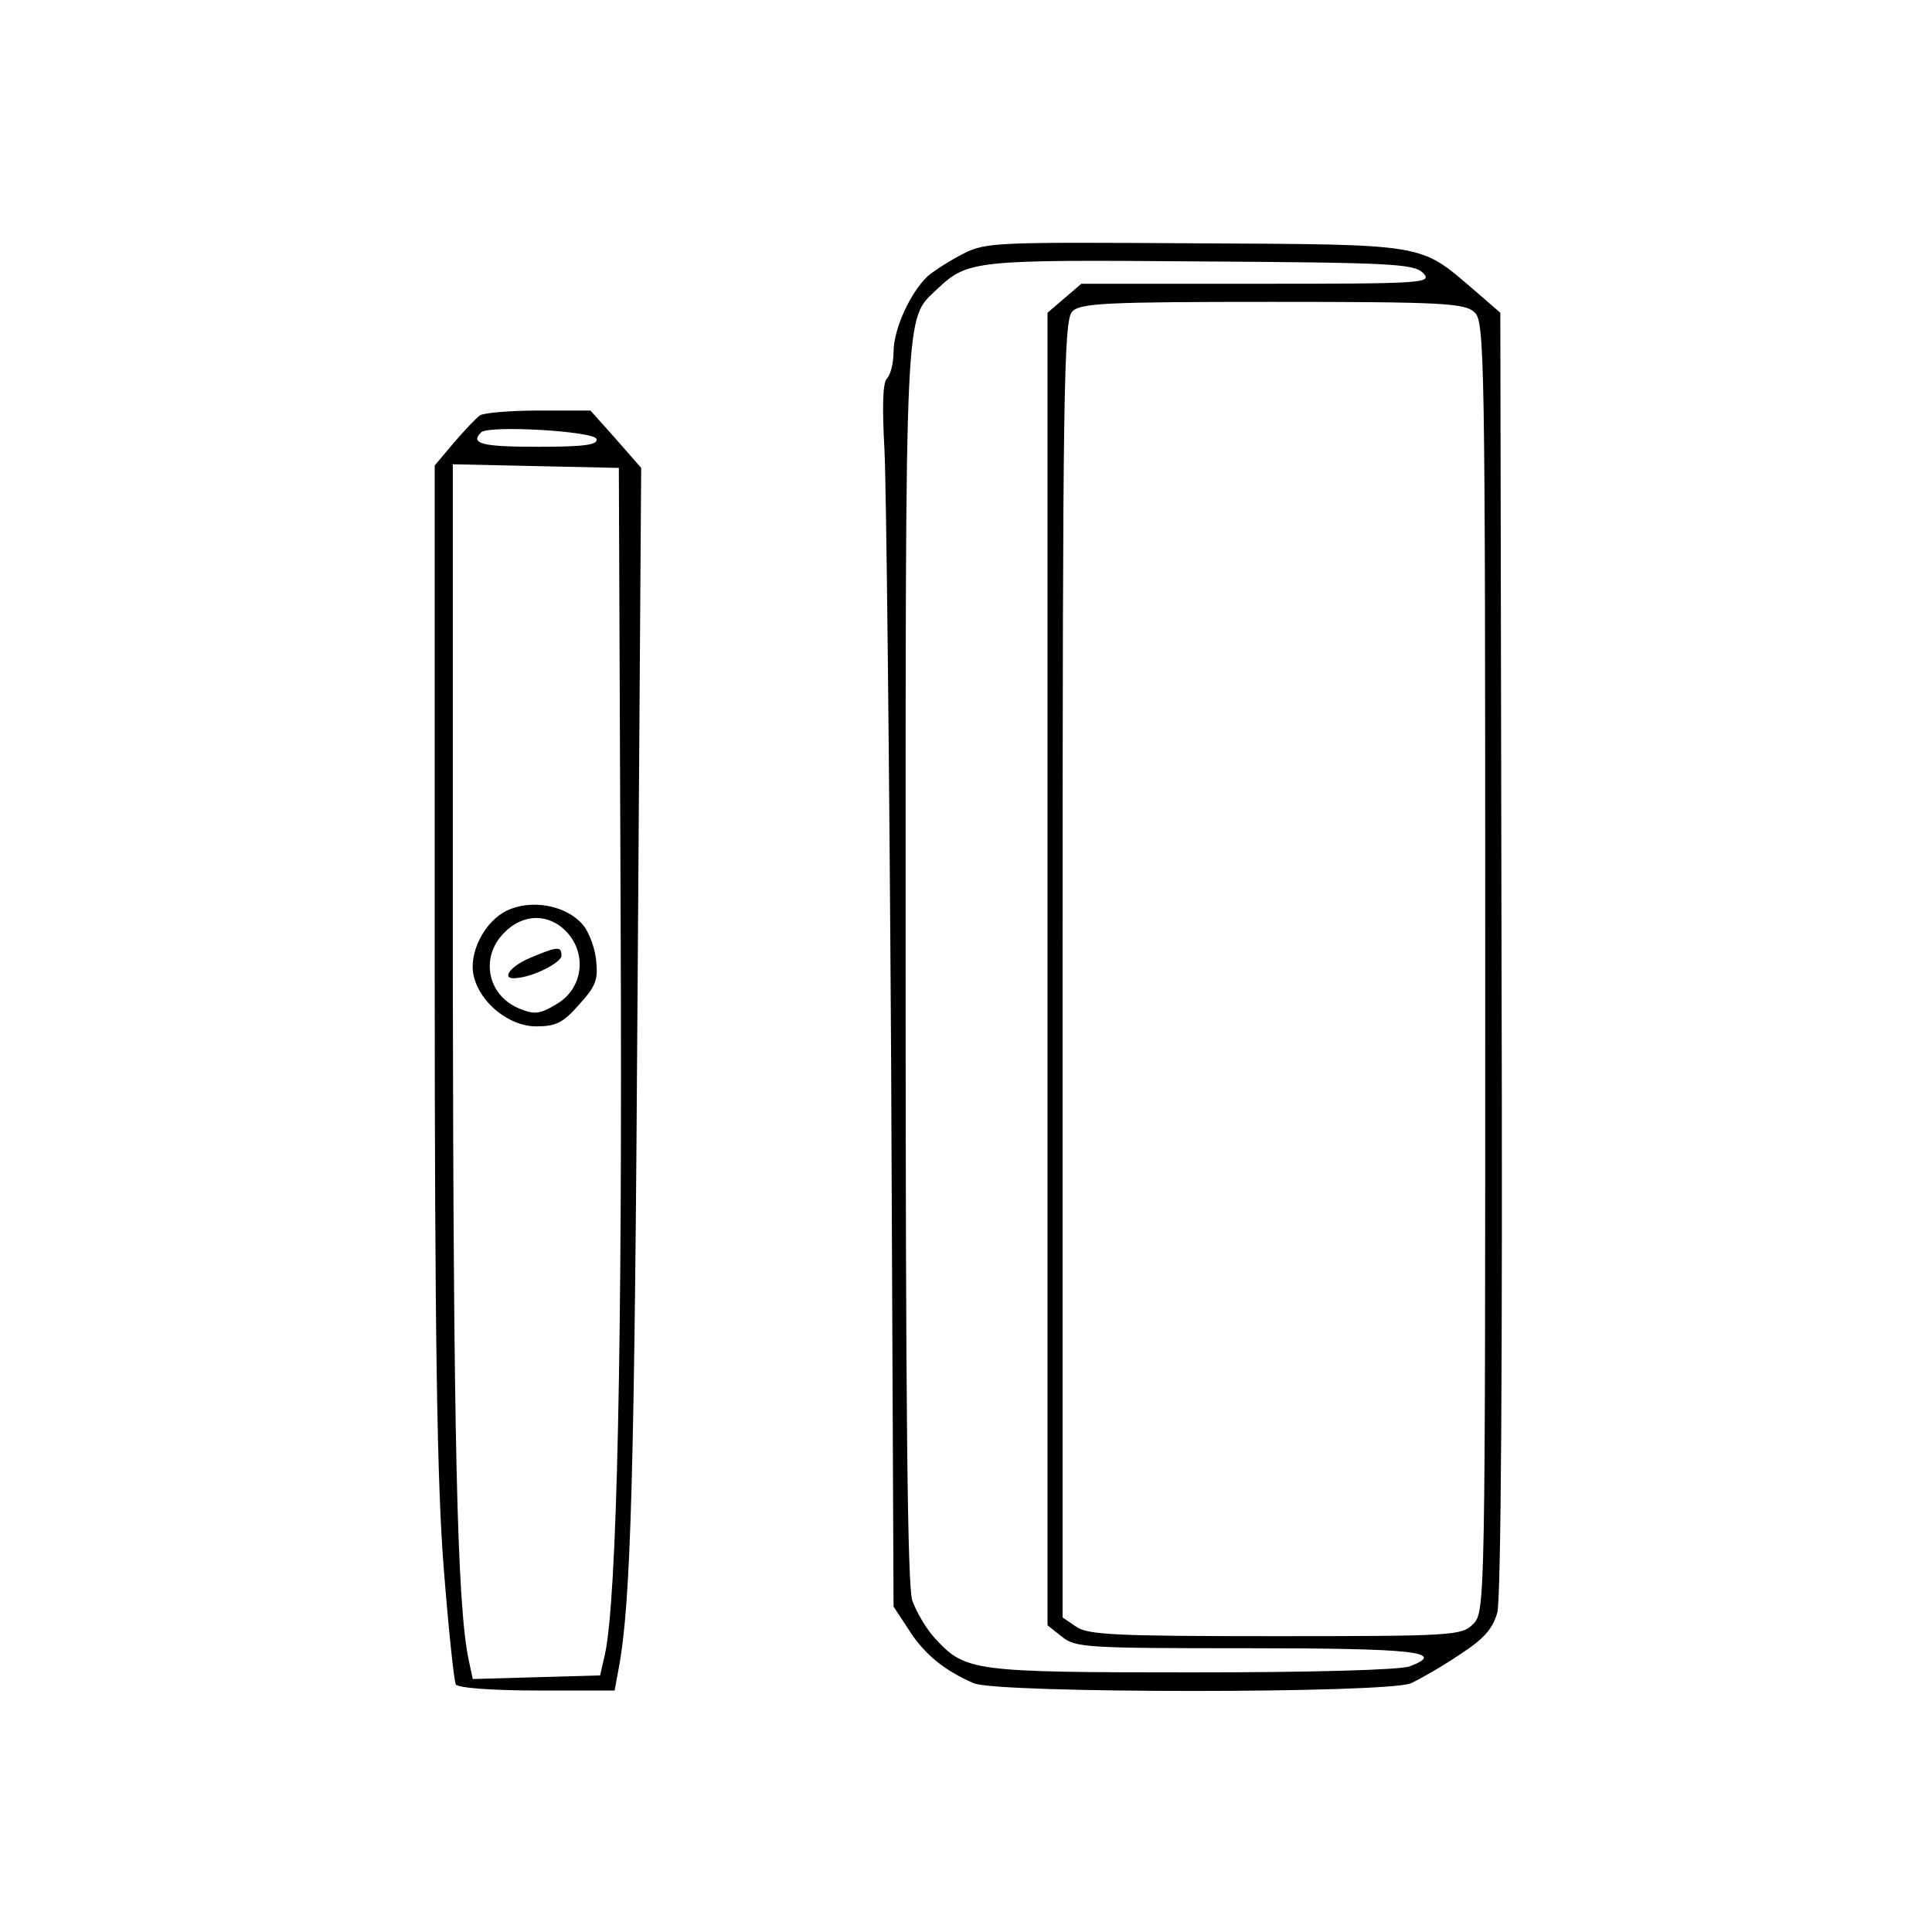 <?xml version="1.0" standalone="no"?>
<!DOCTYPE svg PUBLIC "-//W3C//DTD SVG 20010904//EN"
 "http://www.w3.org/TR/2001/REC-SVG-20010904/DTD/svg10.dtd">
<svg version="1.0" xmlns="http://www.w3.org/2000/svg"
 width="320pt" height="320pt" viewBox="0 0 320 320"
 preserveAspectRatio="xMidYMid meet">

<g transform="translate(0,320) scale(0.1,-0.1)"
fill="#000000" stroke="none">
<path d="M1596 2780 c-22 -11 -48 -28 -59 -37 -29 -27 -57 -88 -57 -126 0 -18
-5 -38 -11 -44 -7 -7 -8 -47 -4 -119 3 -60 8 -515 11 -1012 l4 -903 25 -38
c25 -40 59 -68 108 -89 40 -17 685 -17 724 0 15 7 52 28 80 47 40 26 55 42 63
70 6 23 9 408 7 1094 l-2 1059 -45 39 c-89 76 -75 74 -460 76 -326 2 -347 2
-384 -17z m761 -32 c16 -17 3 -18 -274 -18 l-292 0 -28 -24 -28 -24 0 -1087 0
-1087 24 -19 c22 -18 42 -19 307 -19 276 0 332 -6 269 -30 -16 -6 -162 -10
-361 -10 -364 0 -375 2 -425 56 -15 16 -31 44 -38 63 -8 24 -11 320 -11 1056
0 1106 -2 1064 52 1116 51 48 61 49 435 46 320 -2 354 -4 370 -19z m85 -65
c17 -15 18 -62 18 -1085 0 -1055 0 -1068 -20 -1088 -19 -19 -33 -20 -328 -20
-262 0 -311 2 -330 16 l-22 15 0 1074 c0 963 2 1075 16 1089 13 14 57 16 331
16 280 0 319 -2 335 -17z"/>
<path d="M795 2512 c-6 -4 -25 -24 -43 -45 l-32 -38 0 -822 c0 -625 4 -866 15
-1005 8 -101 17 -187 20 -192 4 -6 64 -10 134 -10 l129 0 7 38 c20 107 26 323
31 1117 l6 870 -42 48 -42 47 -86 0 c-48 0 -92 -4 -97 -8z m193 -39 c3 -10
-21 -13 -97 -13 -93 0 -113 5 -94 24 13 12 186 2 191 -11z m40 -803 c3 -703
-6 -1117 -26 -1210 l-8 -35 -106 -3 -105 -3 -7 33 c-19 92 -25 368 -26 1136
l0 843 138 -3 137 -3 3 -755z"/>
<path d="M840 1692 c-38 -18 -65 -72 -55 -110 11 -44 59 -82 103 -82 33 0 45
6 72 37 28 31 31 41 27 76 -3 22 -14 49 -25 59 -29 30 -84 38 -122 20z m99
-36 c34 -37 26 -94 -17 -119 -28 -17 -37 -18 -63 -7 -52 22 -64 85 -24 125 31
32 74 33 104 1z"/>
<path d="M877 1613 c-33 -14 -48 -36 -22 -33 29 2 75 26 75 37 0 16 -6 16 -53
-4z"/>
</g>
</svg>

